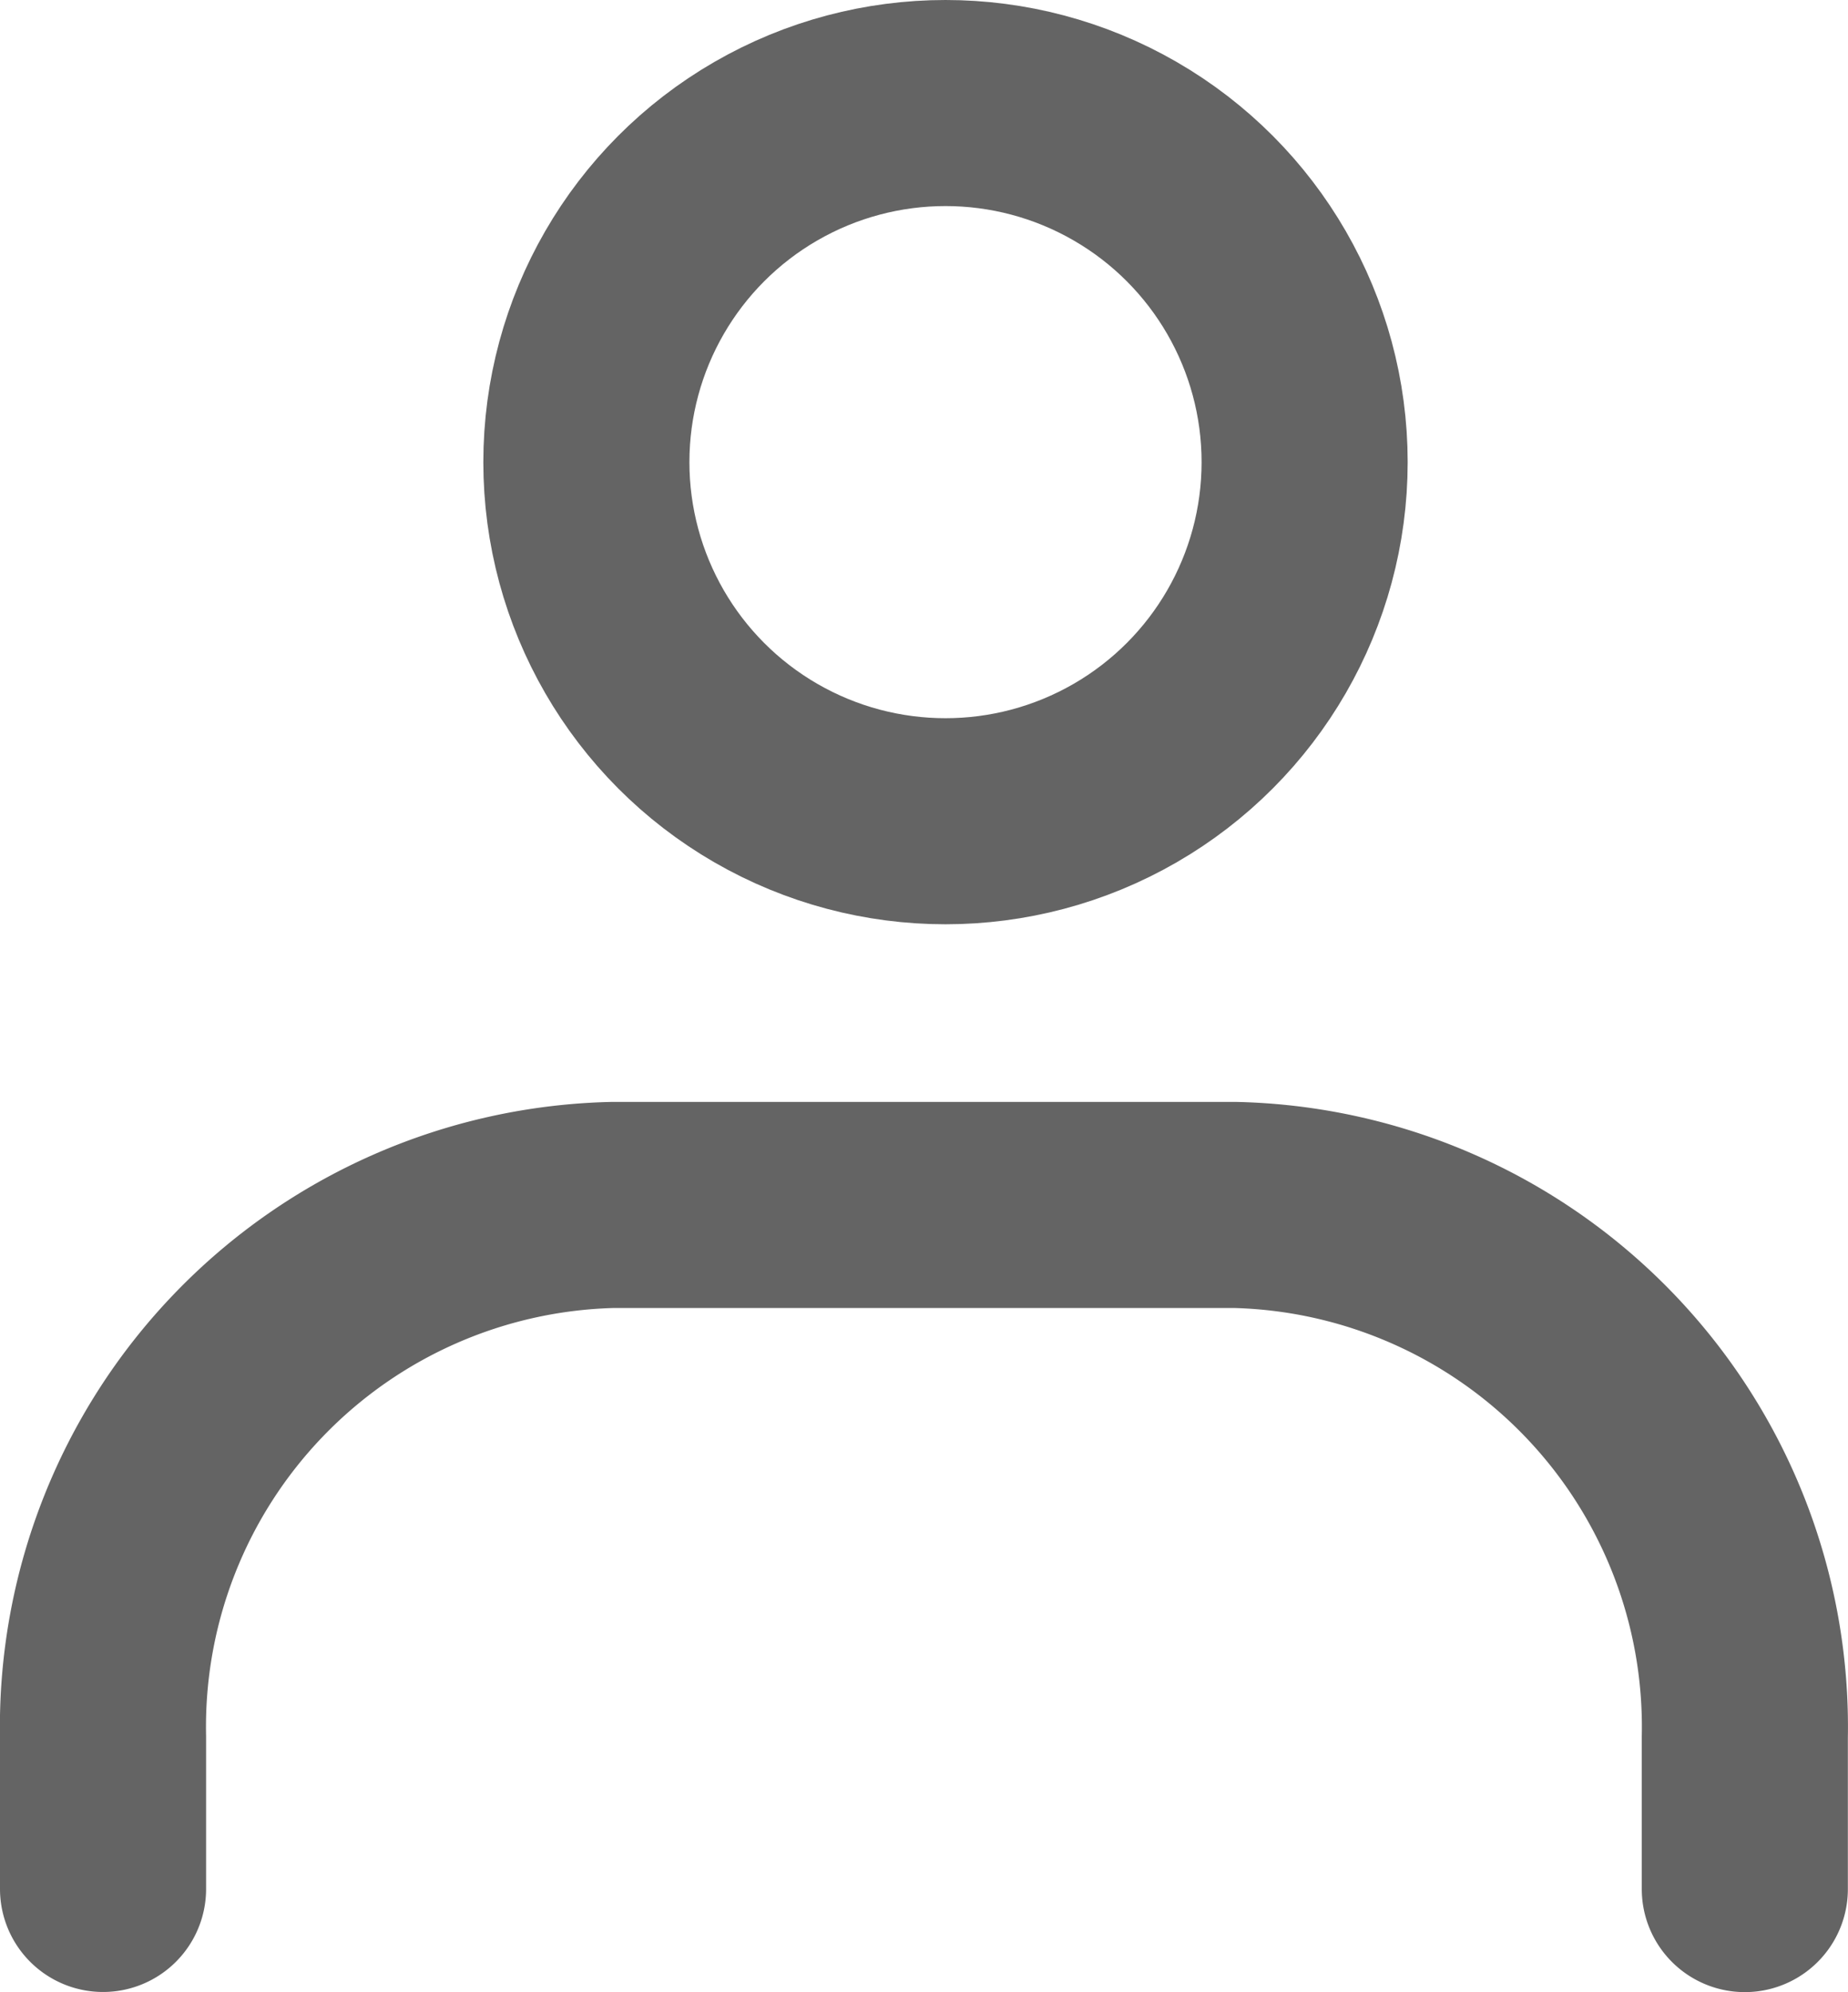 <svg xmlns="http://www.w3.org/2000/svg" width="13.451" height="14.5" viewBox="0 0 13.451 14.5">
  <g id="レイヤー_2" data-name="レイヤー 2" transform="translate(0.75 0.75)">
    <g id="icon_data">
      <circle id="楕円形_2" data-name="楕円形 2" cx="2.614" cy="2.614" r="2.614" transform="translate(3.518)" fill="none" stroke="#646464" stroke-linecap="round" stroke-linejoin="round" stroke-width="1.5"/>
      <path id="パス_18" data-name="パス 18" d="M8.93,32.129V31.023a3.8,3.8,0,0,1,3.716-3.873h4.518a3.8,3.8,0,0,1,3.716,3.873v1.107" transform="translate(-8.93 -19.129)" fill="none" stroke="#646464" stroke-linecap="round" stroke-linejoin="round" stroke-width="1.5"/>
    </g>
  </g>
</svg>
